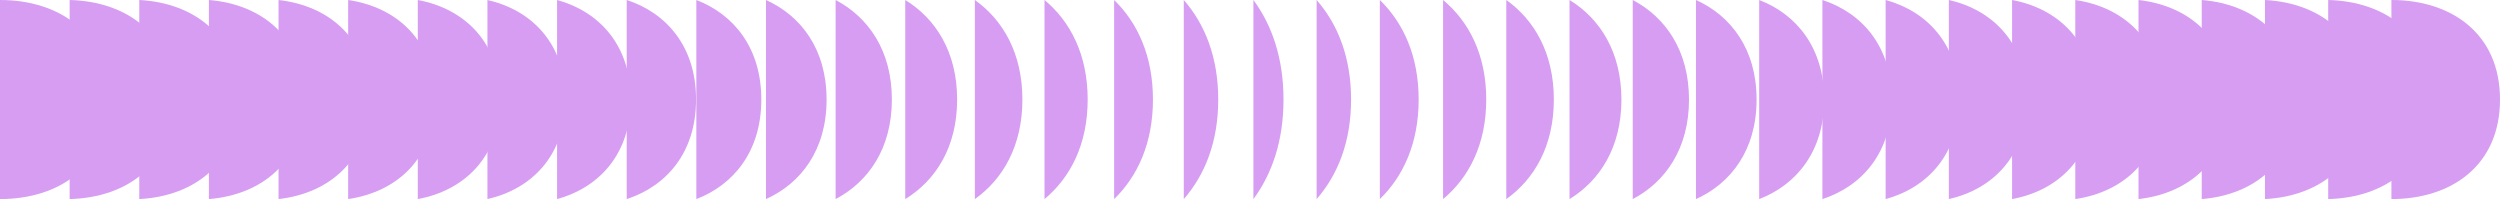 <svg viewBox="0 0 1966.89 156.62" xmlns="http://www.w3.org/2000/svg" data-name="Layer 2" id="Layer_2">
  <defs>
    <style>
      .cls-1 {
        fill: #d69df2;
      }
    </style>
  </defs>
  <g data-name="Layer 1" id="Layer_1-2">
    <g>
      <path d="M0,0c47.18,0,85.43,26.41,85.43,78.31,0,51.9-38.25,78.31-85.43,78.31V0Z" class="cls-1"></path>
      <path d="M136.79,78.31c0,50.79-36.61,77.19-82,78.31V0c45.39,1.12,82,27.52,82,78.31Z" class="cls-1"></path>
      <path d="M188.14,78.31c0,49.68-34.97,76.06-78.57,78.31V0c43.6,2.25,78.57,28.63,78.57,78.31Z" class="cls-1"></path>
      <path d="M239.49,78.31c0,48.57-33.33,74.94-75.14,78.31V0c41.81,3.37,75.14,29.74,75.14,78.31Z" class="cls-1"></path>
      <path d="M290.85,78.31c0,47.46-31.69,73.81-71.71,78.31V0c40.02,4.5,71.71,30.85,71.71,78.31Z" class="cls-1"></path>
      <path d="M342.2,78.31c0,46.35-30.04,72.69-68.28,78.31V0c38.23,5.62,68.28,31.96,68.28,78.31Z" class="cls-1"></path>
      <path d="M393.55,78.31c0,45.25-28.4,71.56-64.85,78.31V0c36.44,6.75,64.85,33.07,64.85,78.31Z" class="cls-1"></path>
      <path d="M444.91,78.31c0,44.14-26.76,70.44-61.42,78.31V0c34.65,7.87,61.42,34.18,61.42,78.31Z" class="cls-1"></path>
      <path d="M496.26,78.31c0,43.03-25.12,69.31-57.98,78.31V0c32.86,9,57.98,35.29,57.98,78.31Z" class="cls-1"></path>
      <path d="M547.62,78.31c0,41.92-23.48,68.19-54.55,78.31V0c31.07,10.12,54.55,36.4,54.55,78.31Z" class="cls-1"></path>
      <path d="M598.97,78.31c0,40.81-21.84,67.06-51.12,78.31V0c29.28,11.25,51.12,37.51,51.12,78.31Z" class="cls-1"></path>
      <path d="M650.32,78.32c0,39.7-20.2,65.93-47.69,78.31V0c27.49,12.37,47.69,38.62,47.69,78.32Z" class="cls-1"></path>
      <path d="M701.68,78.32c0,38.59-18.56,64.81-44.26,78.31V0c25.7,13.5,44.26,39.73,44.26,78.32Z" class="cls-1"></path>
      <path d="M753.03,78.32c0,37.48-16.92,63.68-40.83,78.31V0c23.91,14.62,40.83,40.84,40.83,78.32Z" class="cls-1"></path>
      <path d="M804.38,78.32c0,36.37-15.28,62.56-37.4,78.31V0c22.12,15.75,37.4,41.95,37.4,78.32Z" class="cls-1"></path>
      <path d="M855.74,78.32c0,35.26-13.64,61.43-33.97,78.3V0c20.33,16.87,33.97,43.06,33.97,78.32Z" class="cls-1"></path>
      <path d="M907.09,78.32c0,34.15-11.99,60.31-30.54,78.3V0c18.54,18,30.54,44.16,30.54,78.32Z" class="cls-1"></path>
      <path d="M958.45,78.32c0,33.04-10.35,59.18-27.11,78.3V0c16.75,19.12,27.11,45.27,27.11,78.32Z" class="cls-1"></path>
      <path d="M1009.8,78.32c0,31.93-8.71,58.06-23.68,78.3V0c14.96,20.24,23.68,46.38,23.68,78.32Z" class="cls-1"></path>
      <path d="M1062.97,78.32c0,33.04-10.35,59.18-27.11,78.3V0c16.75,19.12,27.11,45.27,27.11,78.32Z" class="cls-1"></path>
      <path d="M1116.14,78.32c0,34.15-11.99,60.31-30.54,78.3V0c18.54,18,30.54,44.16,30.54,78.32Z" class="cls-1"></path>
      <path d="M1169.31,78.32c0,35.26-13.64,61.43-33.97,78.3V0c20.33,16.87,33.97,43.06,33.97,78.32Z" class="cls-1"></path>
      <path d="M1222.49,78.32c0,36.37-15.28,62.56-37.4,78.31V0c22.12,15.75,37.4,41.95,37.4,78.32Z" class="cls-1"></path>
      <path d="M1275.66,78.32c0,37.48-16.92,63.68-40.83,78.31V0c23.91,14.62,40.83,40.84,40.83,78.32Z" class="cls-1"></path>
      <path d="M1328.83,78.32c0,38.59-18.56,64.81-44.26,78.31V0c25.7,13.5,44.26,39.73,44.26,78.32Z" class="cls-1"></path>
      <path d="M1382,78.32c0,39.7-20.2,65.93-47.69,78.31V0c27.49,12.37,47.69,38.62,47.69,78.32Z" class="cls-1"></path>
      <path d="M1435.17,78.31c0,40.81-21.84,67.06-51.12,78.31V0c29.28,11.25,51.12,37.51,51.12,78.31Z" class="cls-1"></path>
      <path d="M1488.34,78.31c0,41.92-23.48,68.19-54.55,78.31V0c31.07,10.12,54.55,36.4,54.55,78.31Z" class="cls-1"></path>
      <path d="M1541.52,78.31c0,43.03-25.12,69.31-57.98,78.31V0c32.86,9,57.98,35.29,57.98,78.31Z" class="cls-1"></path>
      <path d="M1594.69,78.31c0,44.14-26.76,70.44-61.42,78.31V0c34.65,7.87,61.42,34.18,61.42,78.31Z" class="cls-1"></path>
      <path d="M1647.86,78.31c0,45.25-28.4,71.56-64.85,78.31V0c36.44,6.75,64.85,33.07,64.85,78.31Z" class="cls-1"></path>
      <path d="M1701.03,78.31c0,46.35-30.04,72.69-68.28,78.31V0c38.23,5.62,68.28,31.96,68.28,78.31Z" class="cls-1"></path>
      <path d="M1754.2,78.31c0,47.46-31.69,73.81-71.71,78.31V0c40.02,4.5,71.71,30.85,71.71,78.31Z" class="cls-1"></path>
      <path d="M1807.37,78.31c0,48.57-33.33,74.94-75.14,78.31V0c41.81,3.37,75.14,29.74,75.14,78.31Z" class="cls-1"></path>
      <path d="M1860.55,78.31c0,49.68-34.97,76.06-78.57,78.31V0c43.6,2.25,78.57,28.63,78.57,78.31Z" class="cls-1"></path>
      <path d="M1913.72,78.31c0,50.79-36.61,77.19-82,78.31V0c45.39,1.12,82,27.52,82,78.31Z" class="cls-1"></path>
      <path d="M1881.46,0c47.18,0,85.43,26.41,85.43,78.31,0,51.9-38.25,78.31-85.43,78.31V0Z" class="cls-1"></path>
    </g>
  </g>
</svg>